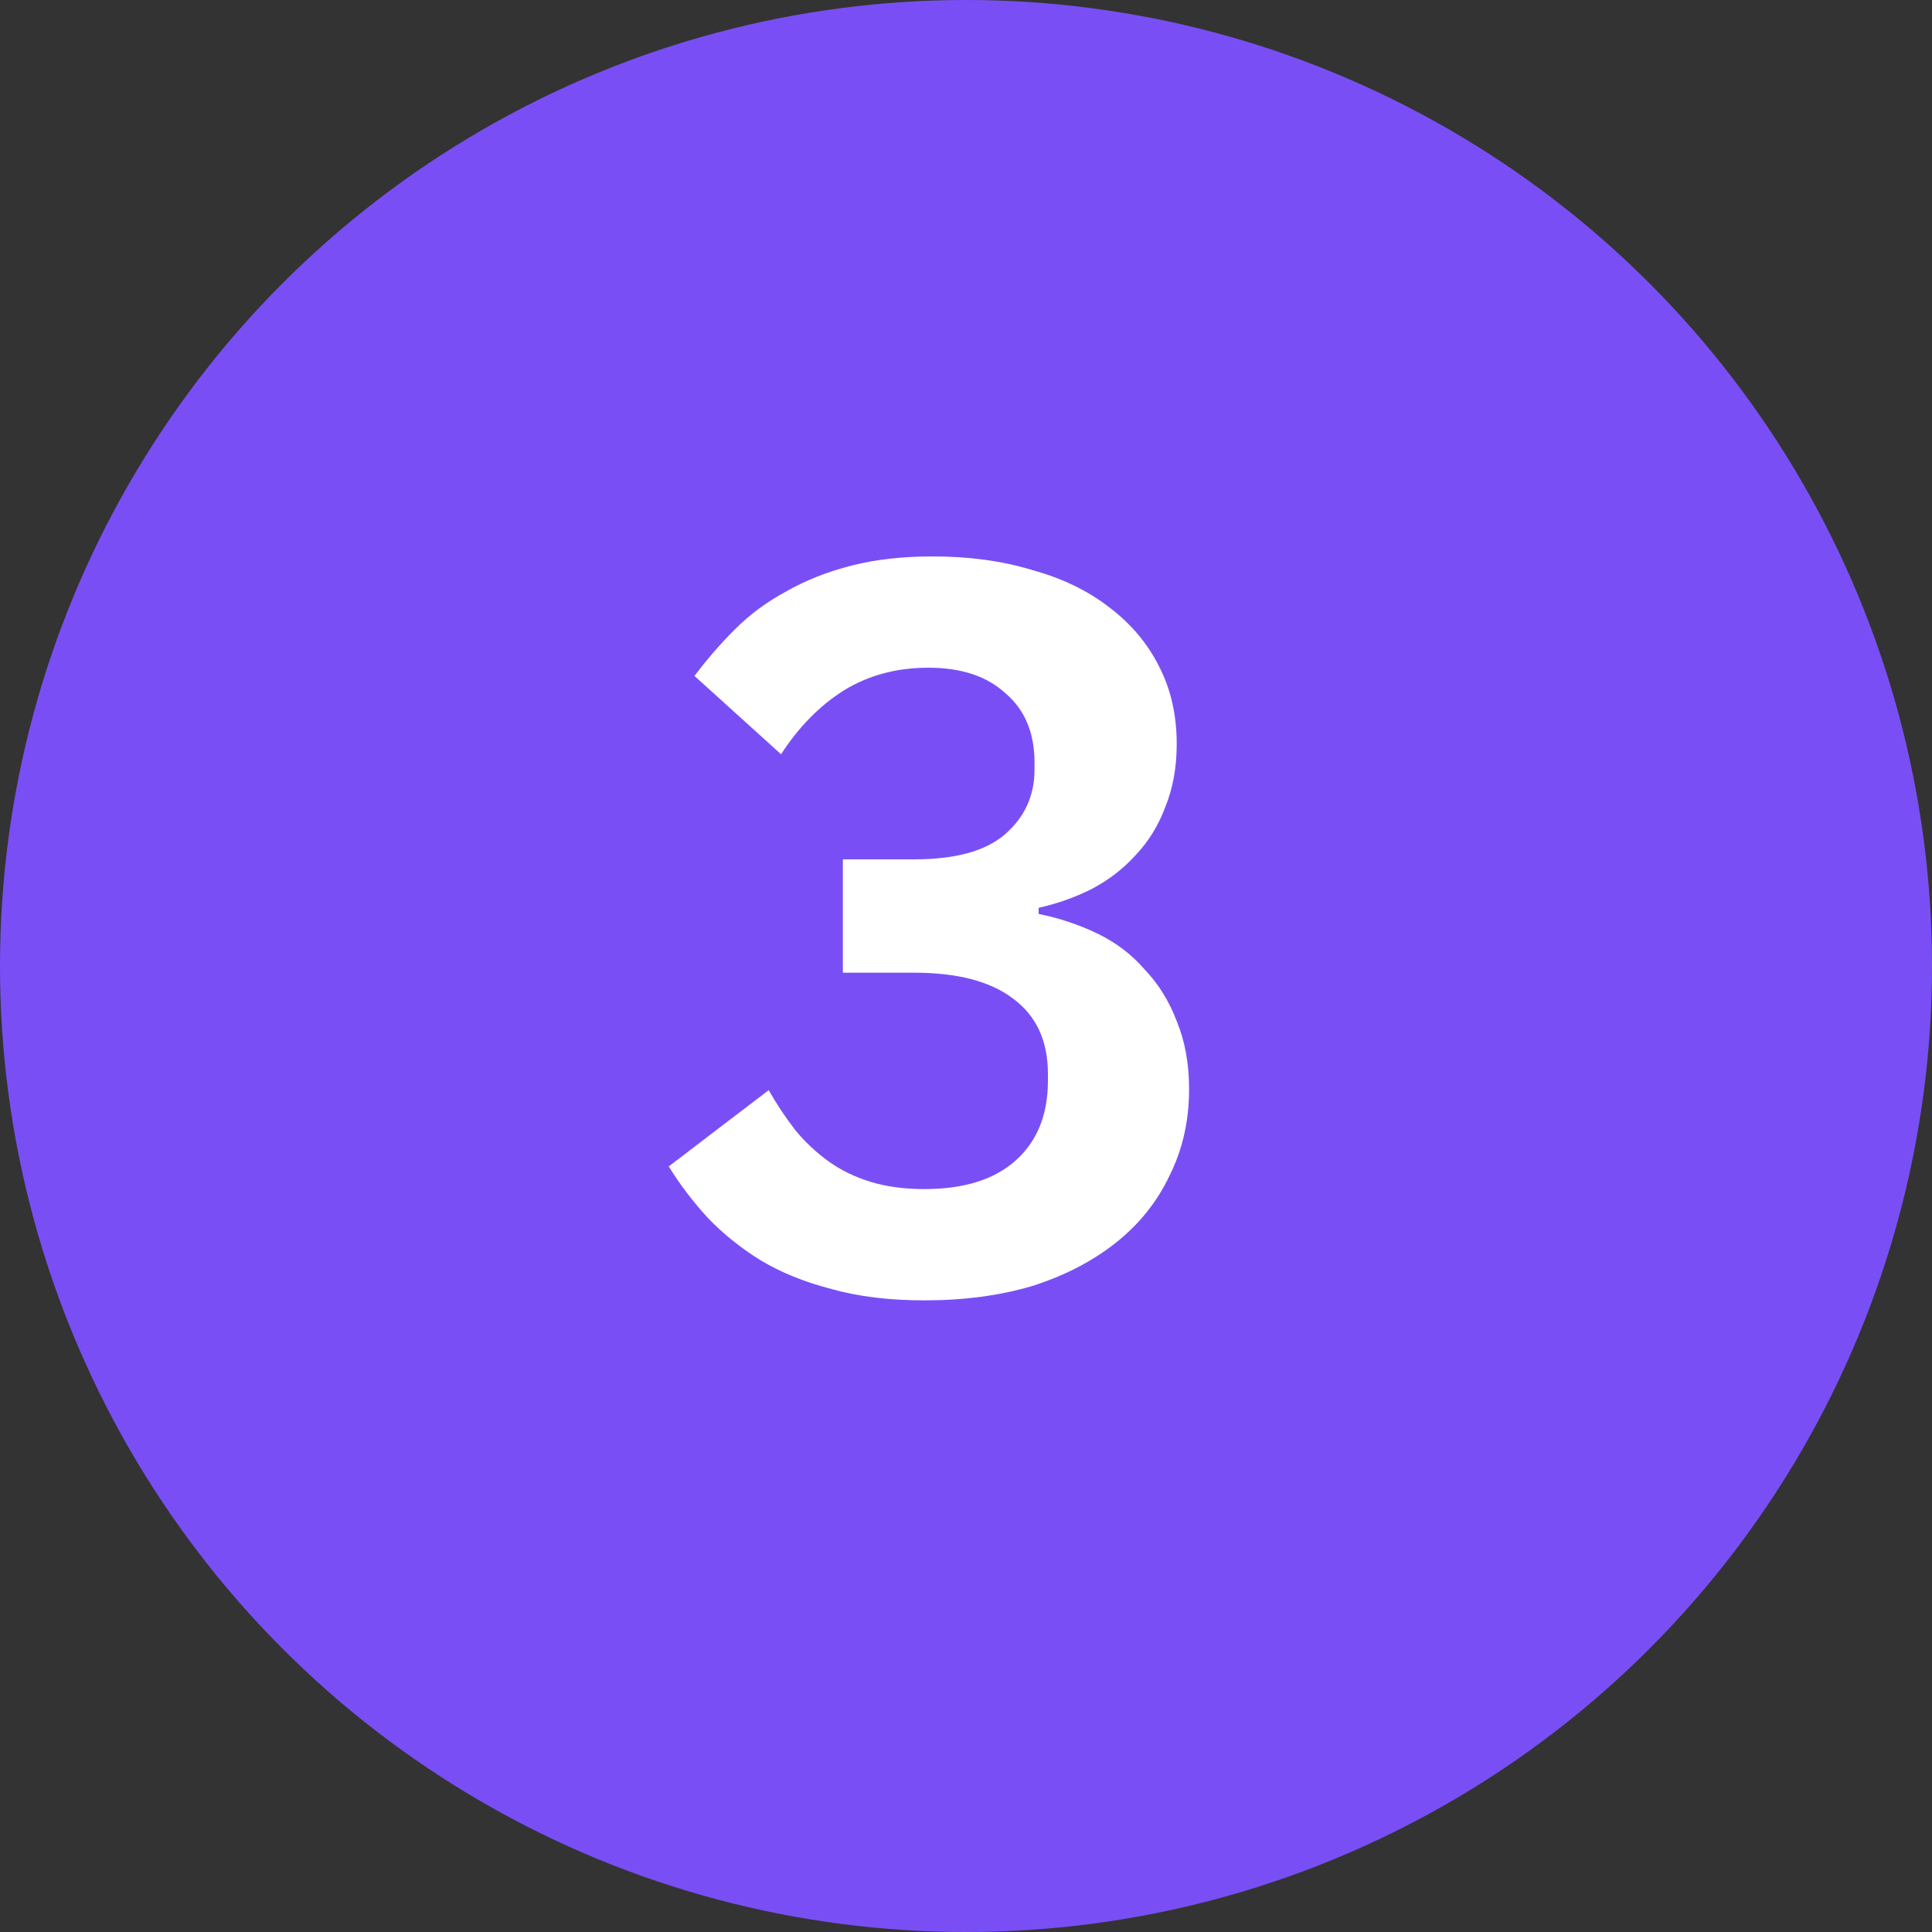 <?xml version="1.0" encoding="UTF-8"?> <svg xmlns="http://www.w3.org/2000/svg" width="30" height="30" viewBox="0 0 30 30" fill="none"><rect x="0" y="0" width="30" height="30" fill="#333333" stroke="none"/><circle cx="15" cy="15" r="15" fill="#794FF5"></circle><path d="M14.192 13.344C14.832 13.344 15.301 13.216 15.6 12.96C15.909 12.693 16.064 12.357 16.064 11.952V11.84C16.064 11.381 15.915 11.024 15.616 10.768C15.328 10.501 14.928 10.368 14.416 10.368C13.925 10.368 13.488 10.485 13.104 10.72C12.731 10.955 12.405 11.285 12.128 11.712L10.784 10.496C10.976 10.24 11.184 10 11.408 9.776C11.643 9.541 11.909 9.344 12.208 9.184C12.507 9.013 12.843 8.88 13.216 8.784C13.589 8.688 14.011 8.64 14.48 8.64C15.045 8.64 15.557 8.709 16.016 8.848C16.485 8.976 16.885 9.168 17.216 9.424C17.557 9.68 17.819 9.989 18 10.352C18.181 10.704 18.272 11.104 18.272 11.552C18.272 11.915 18.213 12.24 18.096 12.528C17.989 12.816 17.835 13.067 17.632 13.28C17.44 13.493 17.211 13.669 16.944 13.808C16.688 13.936 16.416 14.032 16.128 14.096V14.192C16.448 14.256 16.752 14.357 17.04 14.496C17.328 14.635 17.573 14.821 17.776 15.056C17.989 15.28 18.155 15.547 18.272 15.856C18.4 16.165 18.464 16.517 18.464 16.912C18.464 17.403 18.363 17.851 18.16 18.256C17.968 18.661 17.691 19.008 17.328 19.296C16.965 19.584 16.533 19.808 16.032 19.968C15.531 20.117 14.971 20.192 14.352 20.192C13.808 20.192 13.328 20.133 12.912 20.016C12.496 19.909 12.128 19.76 11.808 19.568C11.499 19.376 11.227 19.157 10.992 18.912C10.757 18.656 10.555 18.389 10.384 18.112L11.936 16.928C12.064 17.152 12.203 17.36 12.352 17.552C12.501 17.733 12.672 17.893 12.864 18.032C13.056 18.171 13.275 18.277 13.52 18.352C13.765 18.427 14.043 18.464 14.352 18.464C14.971 18.464 15.445 18.315 15.776 18.016C16.107 17.717 16.272 17.307 16.272 16.784V16.672C16.272 16.16 16.091 15.771 15.728 15.504C15.376 15.237 14.864 15.104 14.192 15.104H13.088V13.344H14.192Z" fill="white"></path></svg> 